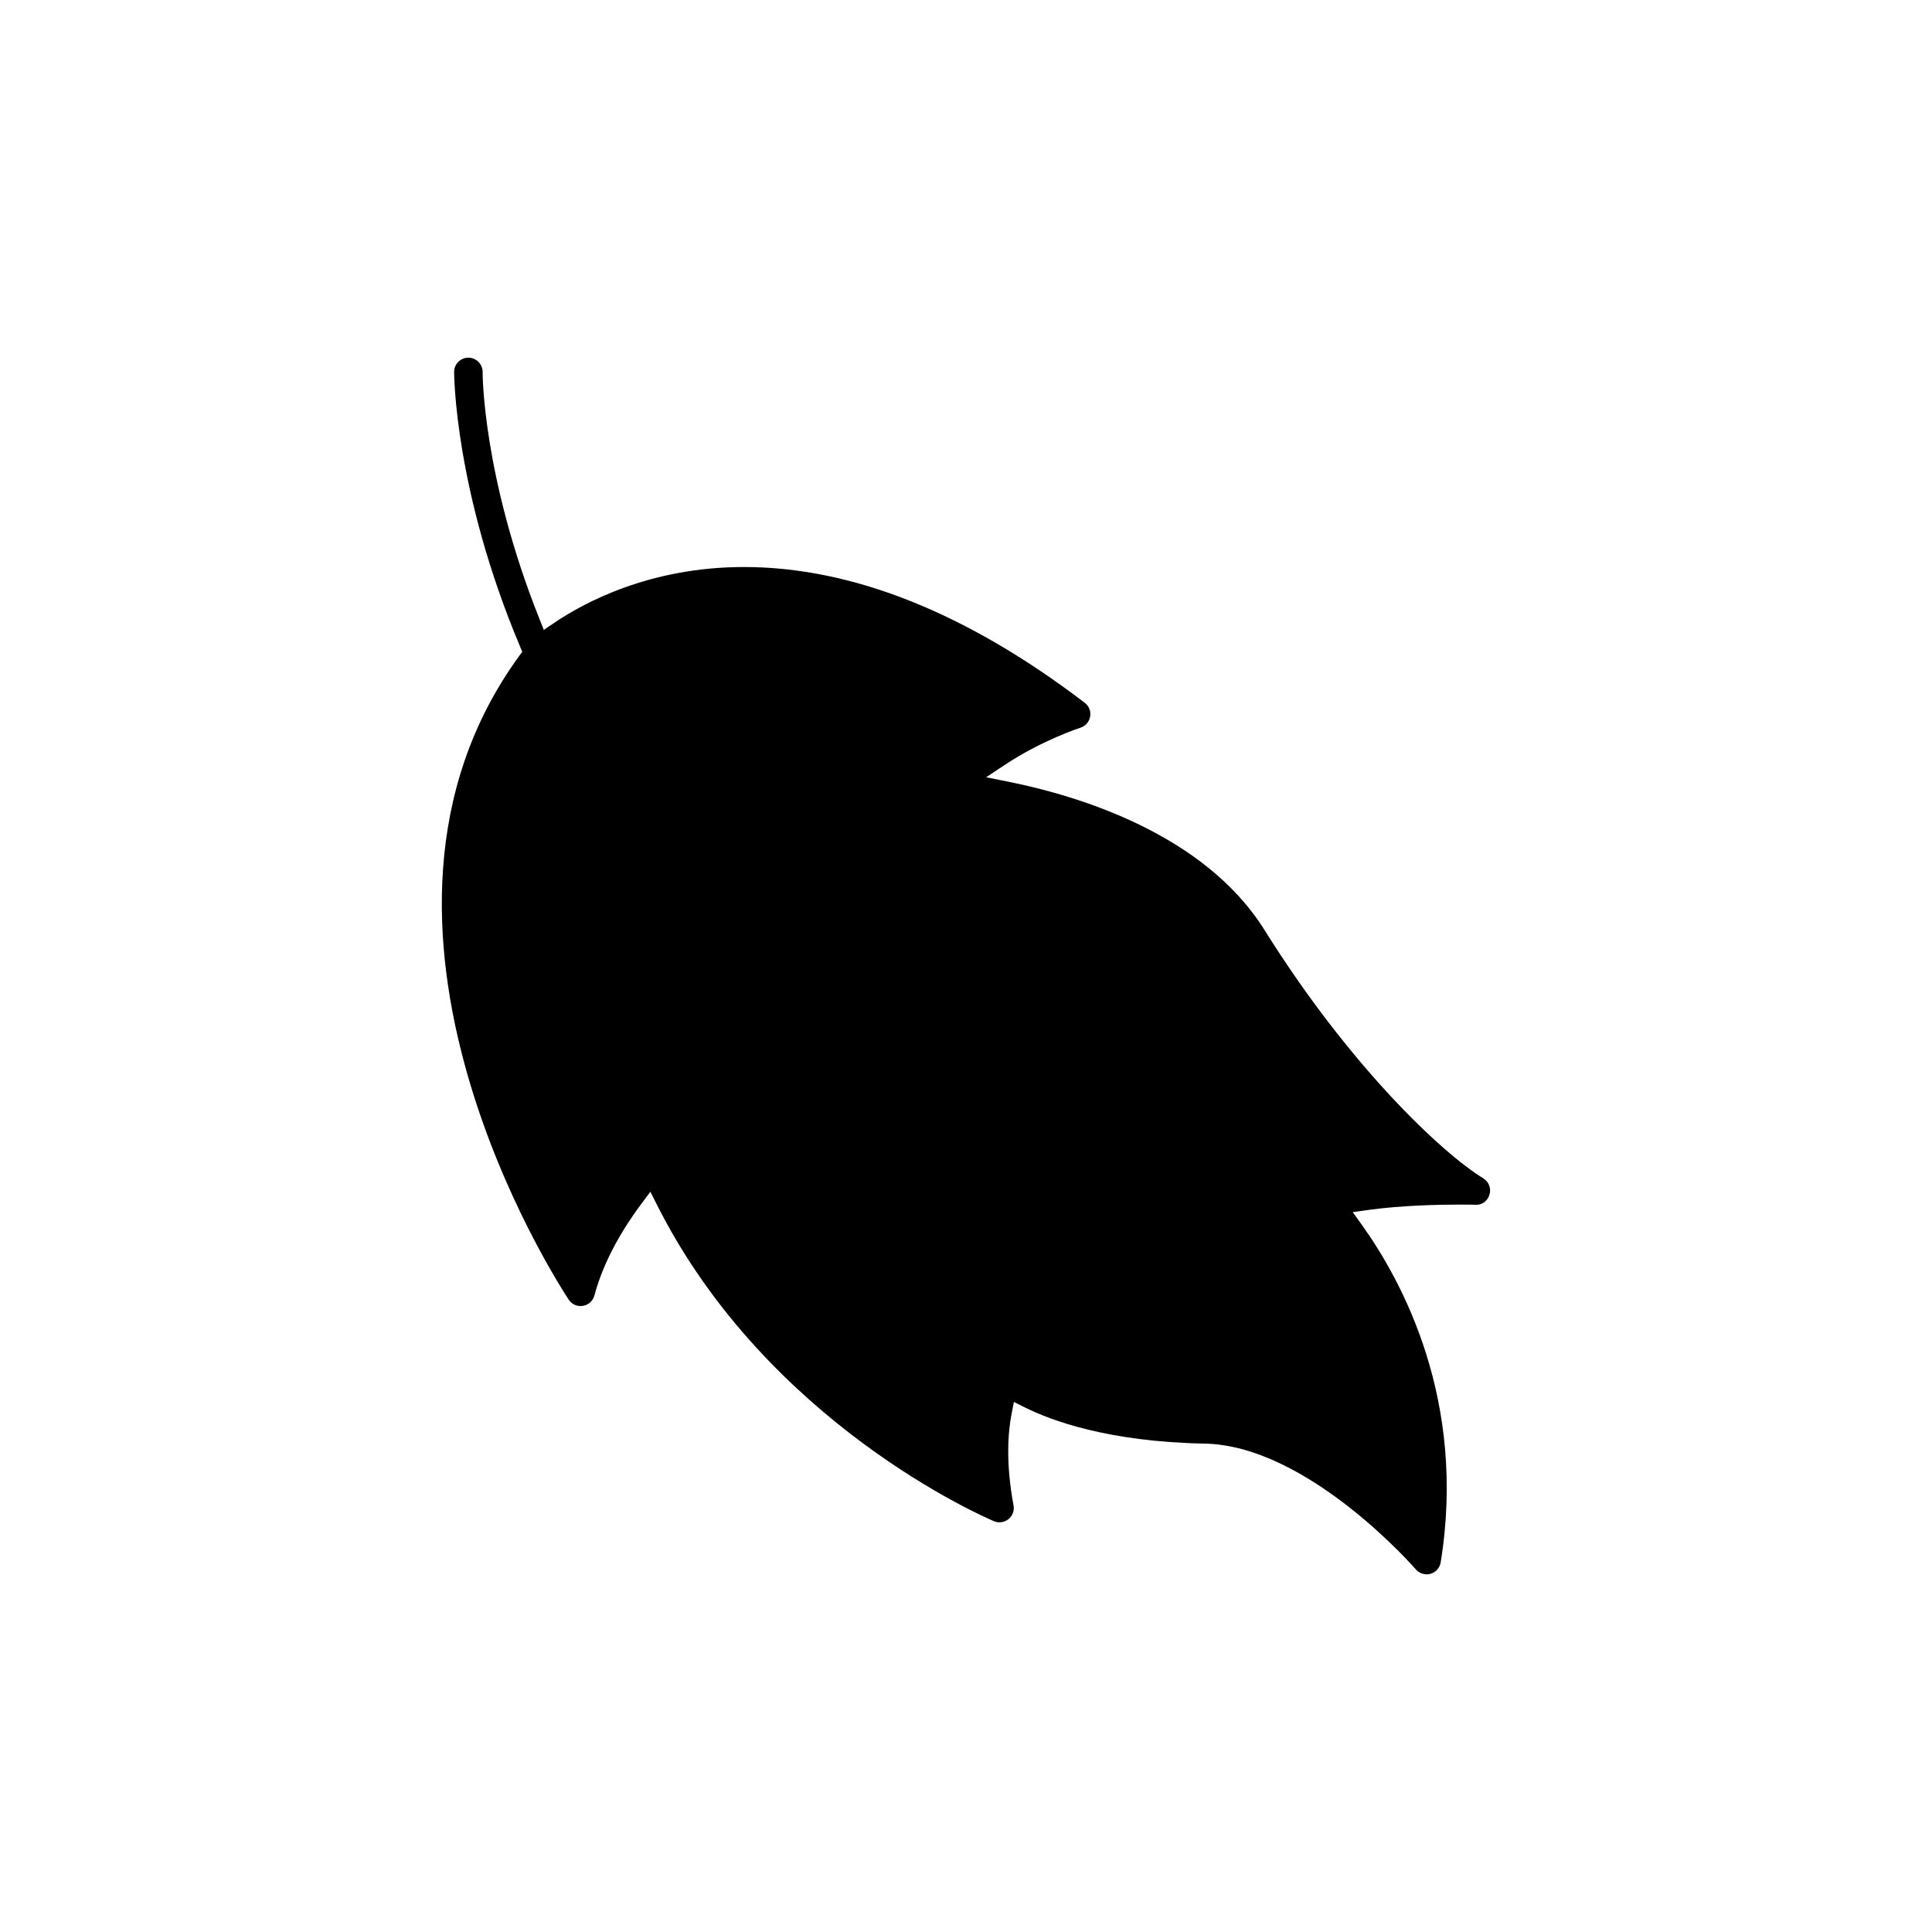 <?xml version="1.0" encoding="UTF-8"?>
<!-- Uploaded to: ICON Repo, www.svgrepo.com, Generator: ICON Repo Mixer Tools -->
<svg fill="#000000" width="800px" height="800px" version="1.1" viewBox="144 144 512 512" xmlns="http://www.w3.org/2000/svg">
 <path d="m522.07 561.21c-1.098 0-2.144-0.48-2.863-1.309-0.281-0.324-28.59-32.828-55.977-33.332-25.648-0.473-40.82-6.191-47.574-9.562l-2.969-1.477-0.629 3.254c-0.922 4.793-1.57 12.871 0.543 24.168 0.258 1.367-0.258 2.762-1.344 3.637-0.672 0.539-1.512 0.84-2.371 0.84-0.508 0-1.004-0.102-1.473-0.297-2.43-1.023-60.004-25.836-89.227-83.676l-1.828-3.629-2.434 3.254c-4.227 5.652-9.801 14.438-12.395 24.219-0.379 1.438-1.57 2.519-3.039 2.762-0.215 0.035-0.43 0.055-0.637 0.055-1.254 0-2.418-0.629-3.129-1.691-2.672-4.027-64.871-99.426-13.156-170.56l0.836-1.148-0.551-1.309c-17.508-41.535-17.508-72.59-17.508-72.902 0.023-2.047 1.719-3.723 3.777-3.723 2.117 0.02 3.797 1.727 3.777 3.809 0 0.273-0.051 27.52 15.055 65.418l1.164 2.918 2.594-1.762c8.184-5.566 25.609-14.902 50.445-14.902 28.641 0 59.027 12.105 90.316 35.98 1.125 0.852 1.672 2.246 1.43 3.641-0.238 1.391-1.215 2.519-2.562 2.957-0.098 0.031-10.195 3.32-19.922 9.766l-5.078 3.367 5.977 1.203c18.48 3.723 51.863 13.785 67.832 39.344 22.516 36.016 46.98 59.051 57.934 65.742 1.461 0.891 2.141 2.656 1.652 4.297-0.48 1.621-1.863 2.715-3.449 2.715-0.344-0.012-1.891-0.051-4.383-0.051-5.273 0-15.441 0.188-24.293 1.422l-4.121 0.574 2.422 3.387c10.77 15.035 27.805 46.645 20.883 89.438-0.238 1.441-1.301 2.629-2.707 3.031-0.328 0.09-0.672 0.133-1.02 0.133z"/>
</svg>